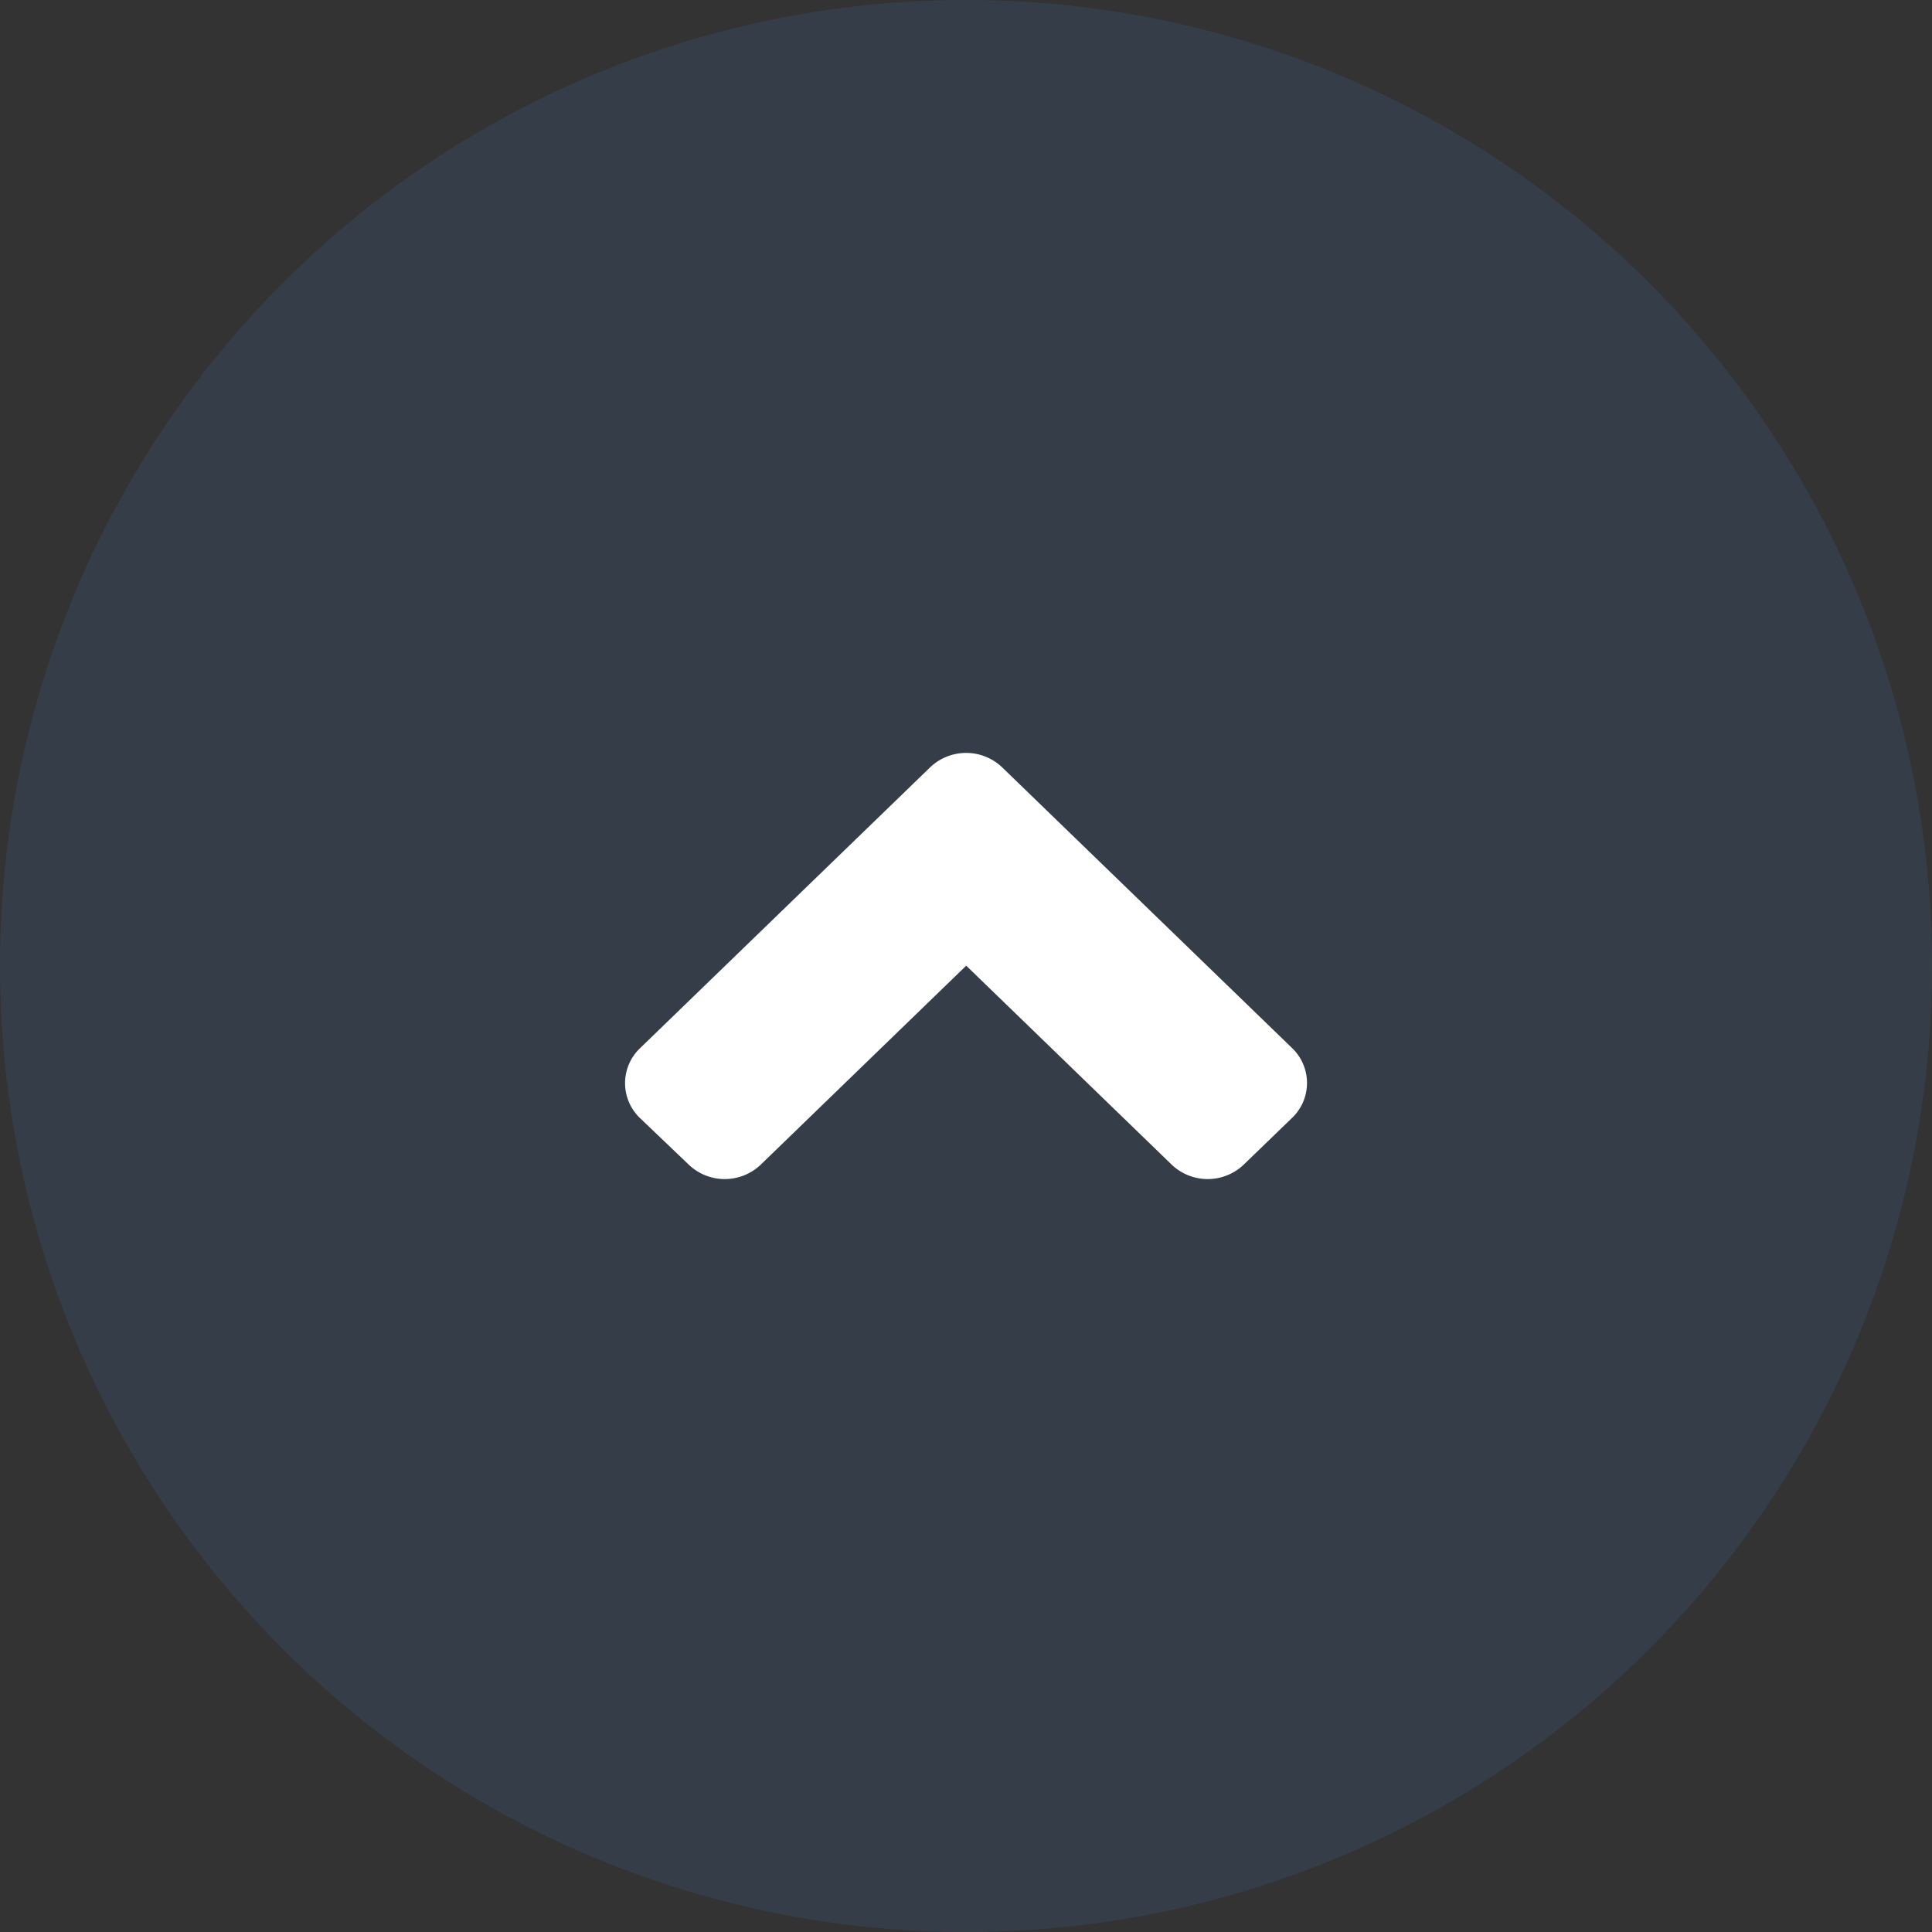 <svg xmlns="http://www.w3.org/2000/svg" width="100" height="100" viewBox="0 0 100 100">
  <rect x="0" y="0" width="100" height="100" fill="#333333" stroke="none"/>
  <g id="グループ_2468" data-name="グループ 2468" transform="translate(-1644 -1935)">
    <circle id="楕円形_253" data-name="楕円形 253" cx="50" cy="50" r="50" transform="translate(1644 1935)" fill="#4981c1" opacity="0.15"/>
    <path id="FontAwsome_angle-right_" data-name="FontAwsome (angle-right)" d="M21.309,19.523l-14.523,15a2.5,2.5,0,0,1-3.62,0L.753,32.027a2.7,2.7,0,0,1,0-3.738l10.294-10.63L.753,7.03a2.7,2.7,0,0,1,0-3.738L3.156.777a2.5,2.5,0,0,1,3.62,0l14.523,15A2.7,2.7,0,0,1,21.309,19.523Z" transform="translate(1676.352 1996.03) rotate(-90)" fill="#fff"/>
  </g>
</svg>
